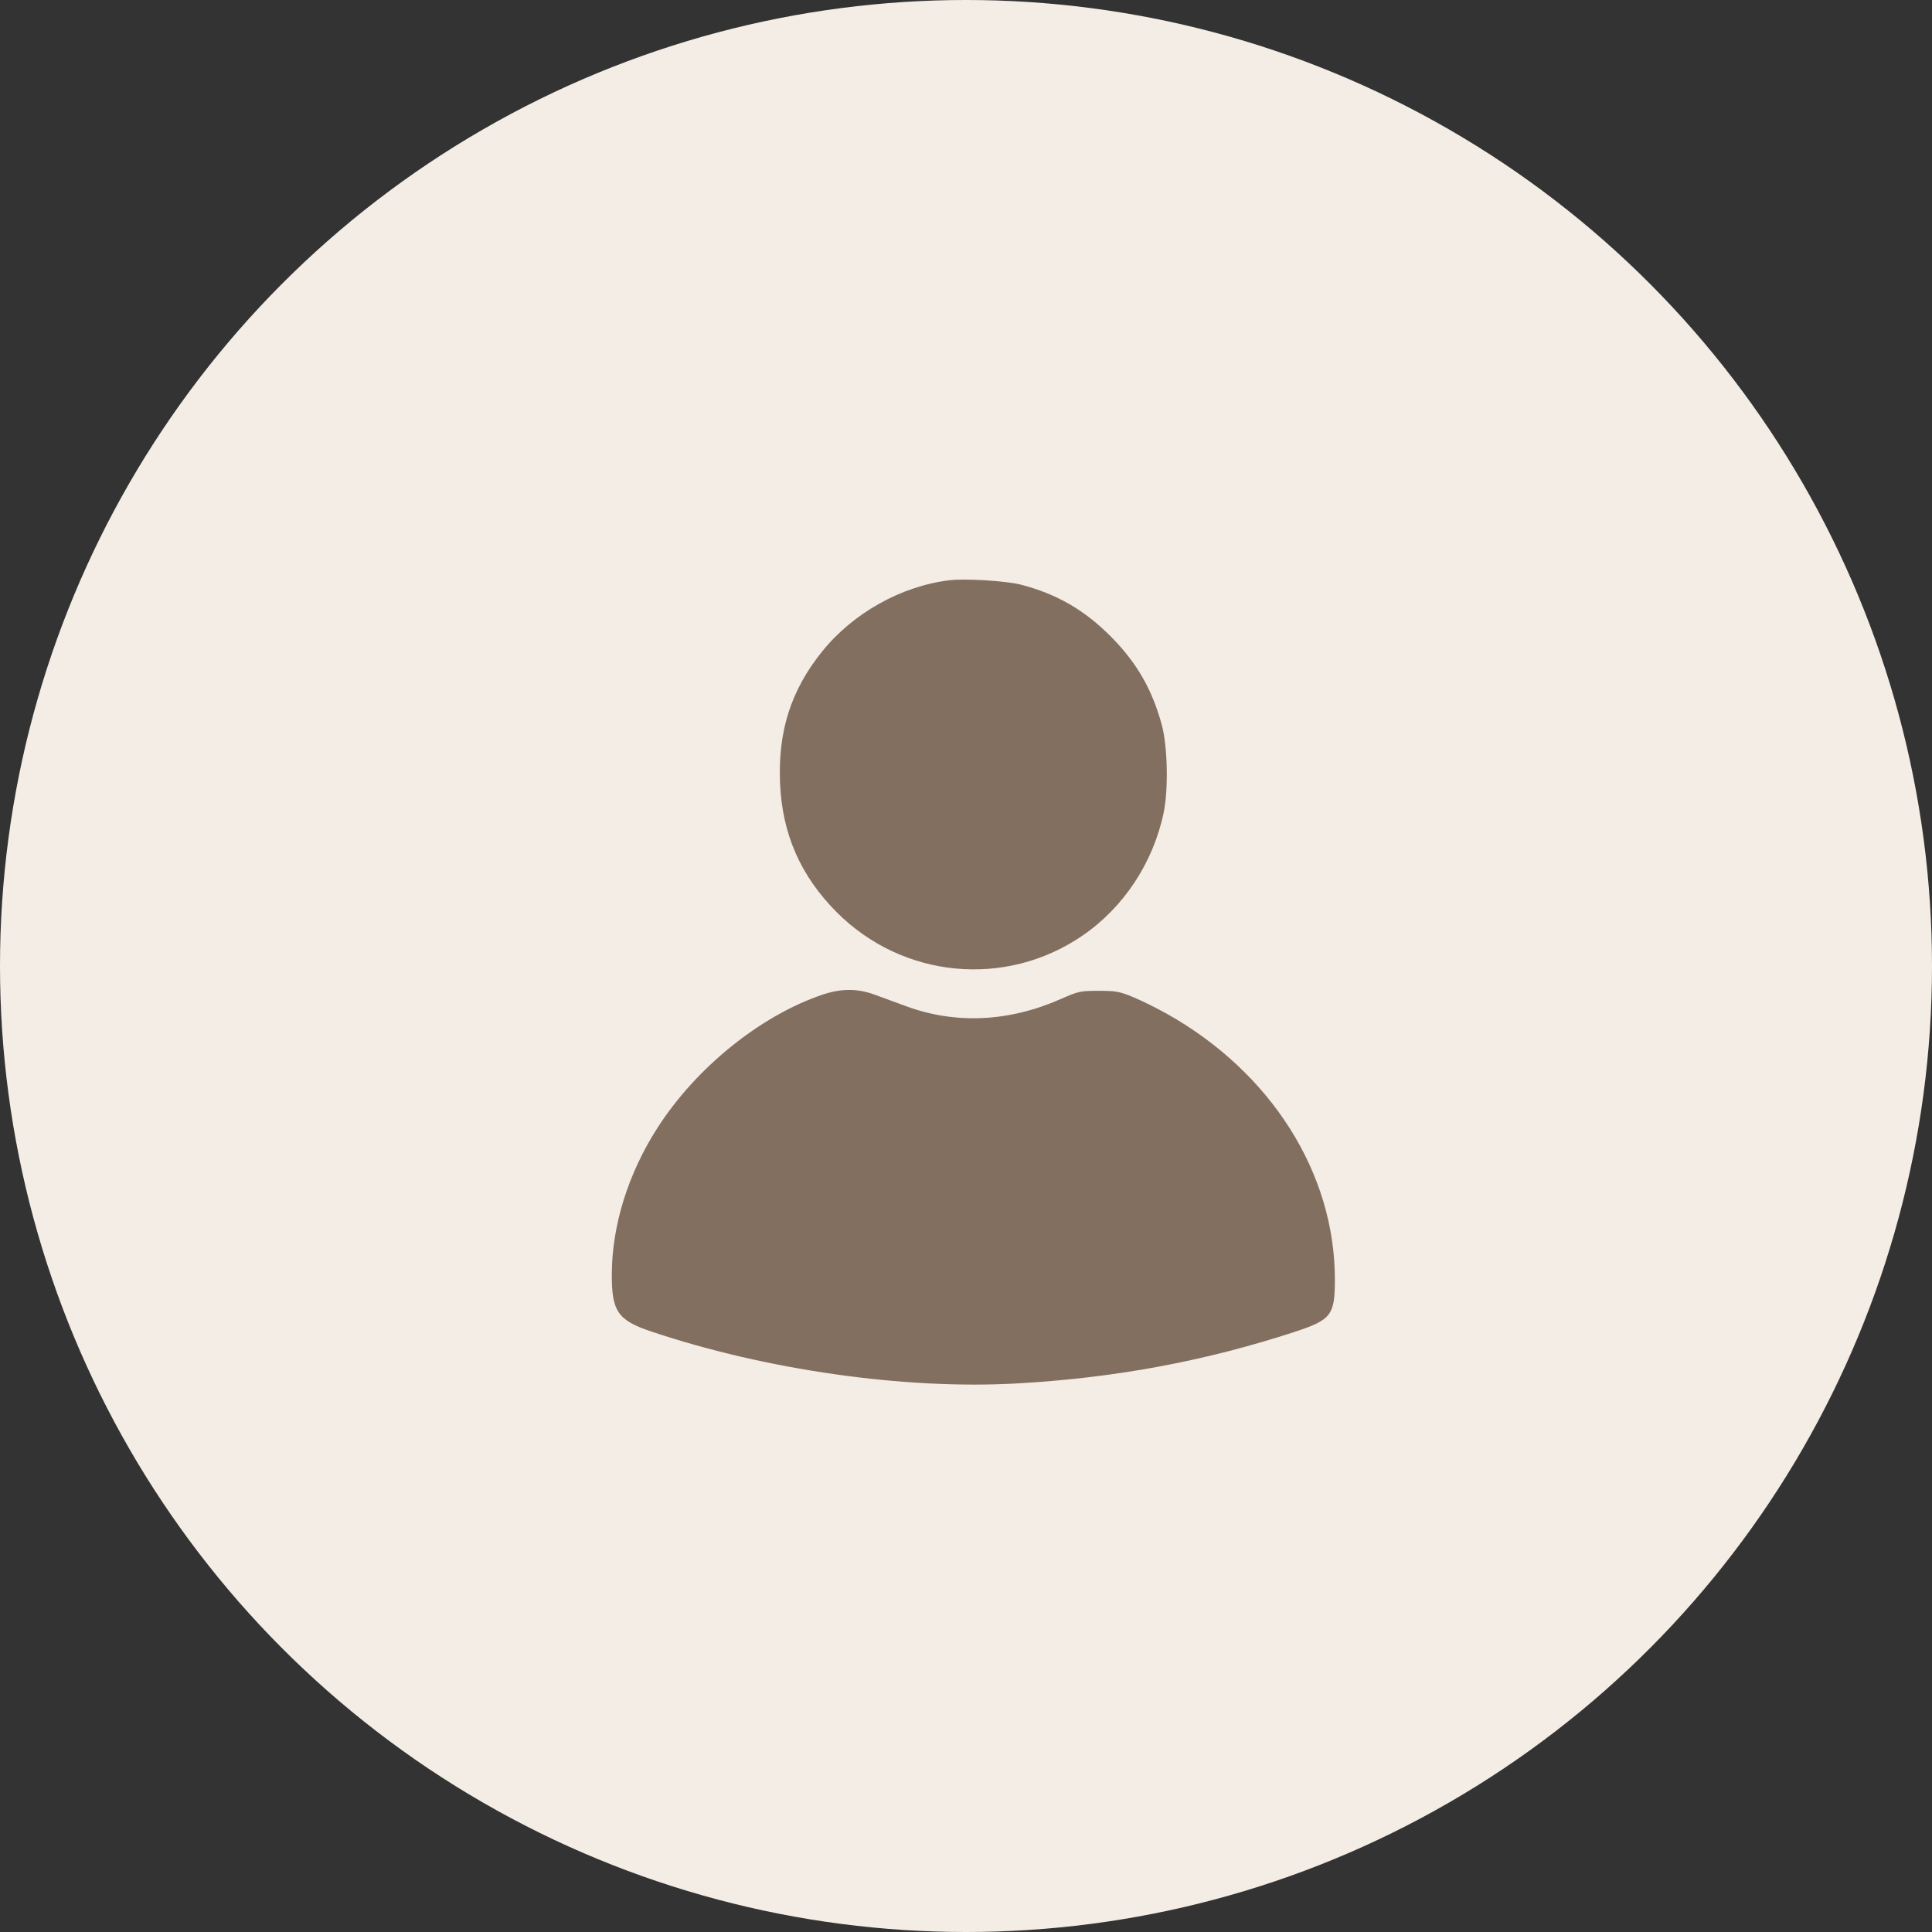 <?xml version="1.0" encoding="UTF-8"?> <svg xmlns="http://www.w3.org/2000/svg" width="60" height="60" viewBox="0 0 60 60" fill="none"><rect x="0" y="0" width="60" height="60" fill="#333333" stroke="none"/><circle cx="30" cy="30" r="30" fill="#F4EDE5"></circle><path fill-rule="evenodd" clip-rule="evenodd" d="M29.479 18.021C27.98 18.205 26.488 19.042 25.526 20.24C24.561 21.442 24.158 22.709 24.225 24.323C24.291 25.899 24.862 27.2 25.98 28.325C28.029 30.385 31.223 30.693 33.611 29.061C34.898 28.182 35.816 26.79 36.14 25.231C36.29 24.507 36.26 23.167 36.079 22.506C35.779 21.407 35.304 20.583 34.509 19.779C33.685 18.947 32.824 18.448 31.708 18.158C31.254 18.039 29.971 17.96 29.479 18.021ZM25.531 30.894C23.61 31.548 21.617 33.158 20.421 35.022C19.506 36.447 19.003 38.06 19 39.585C18.997 40.728 19.189 41.004 20.227 41.352C23.787 42.546 28.089 43.158 31.564 42.965C34.607 42.796 37.407 42.277 40.198 41.365C41.345 40.99 41.456 40.846 41.456 39.731C41.456 36.432 39.475 33.301 36.242 31.486C35.925 31.308 35.453 31.075 35.193 30.967C34.764 30.79 34.661 30.771 34.12 30.771C33.546 30.772 33.497 30.782 32.936 31.029C31.318 31.74 29.667 31.814 28.128 31.244C27.801 31.123 27.357 30.96 27.143 30.883C26.616 30.693 26.111 30.697 25.531 30.894Z" fill="#836F5F"></path></svg> 